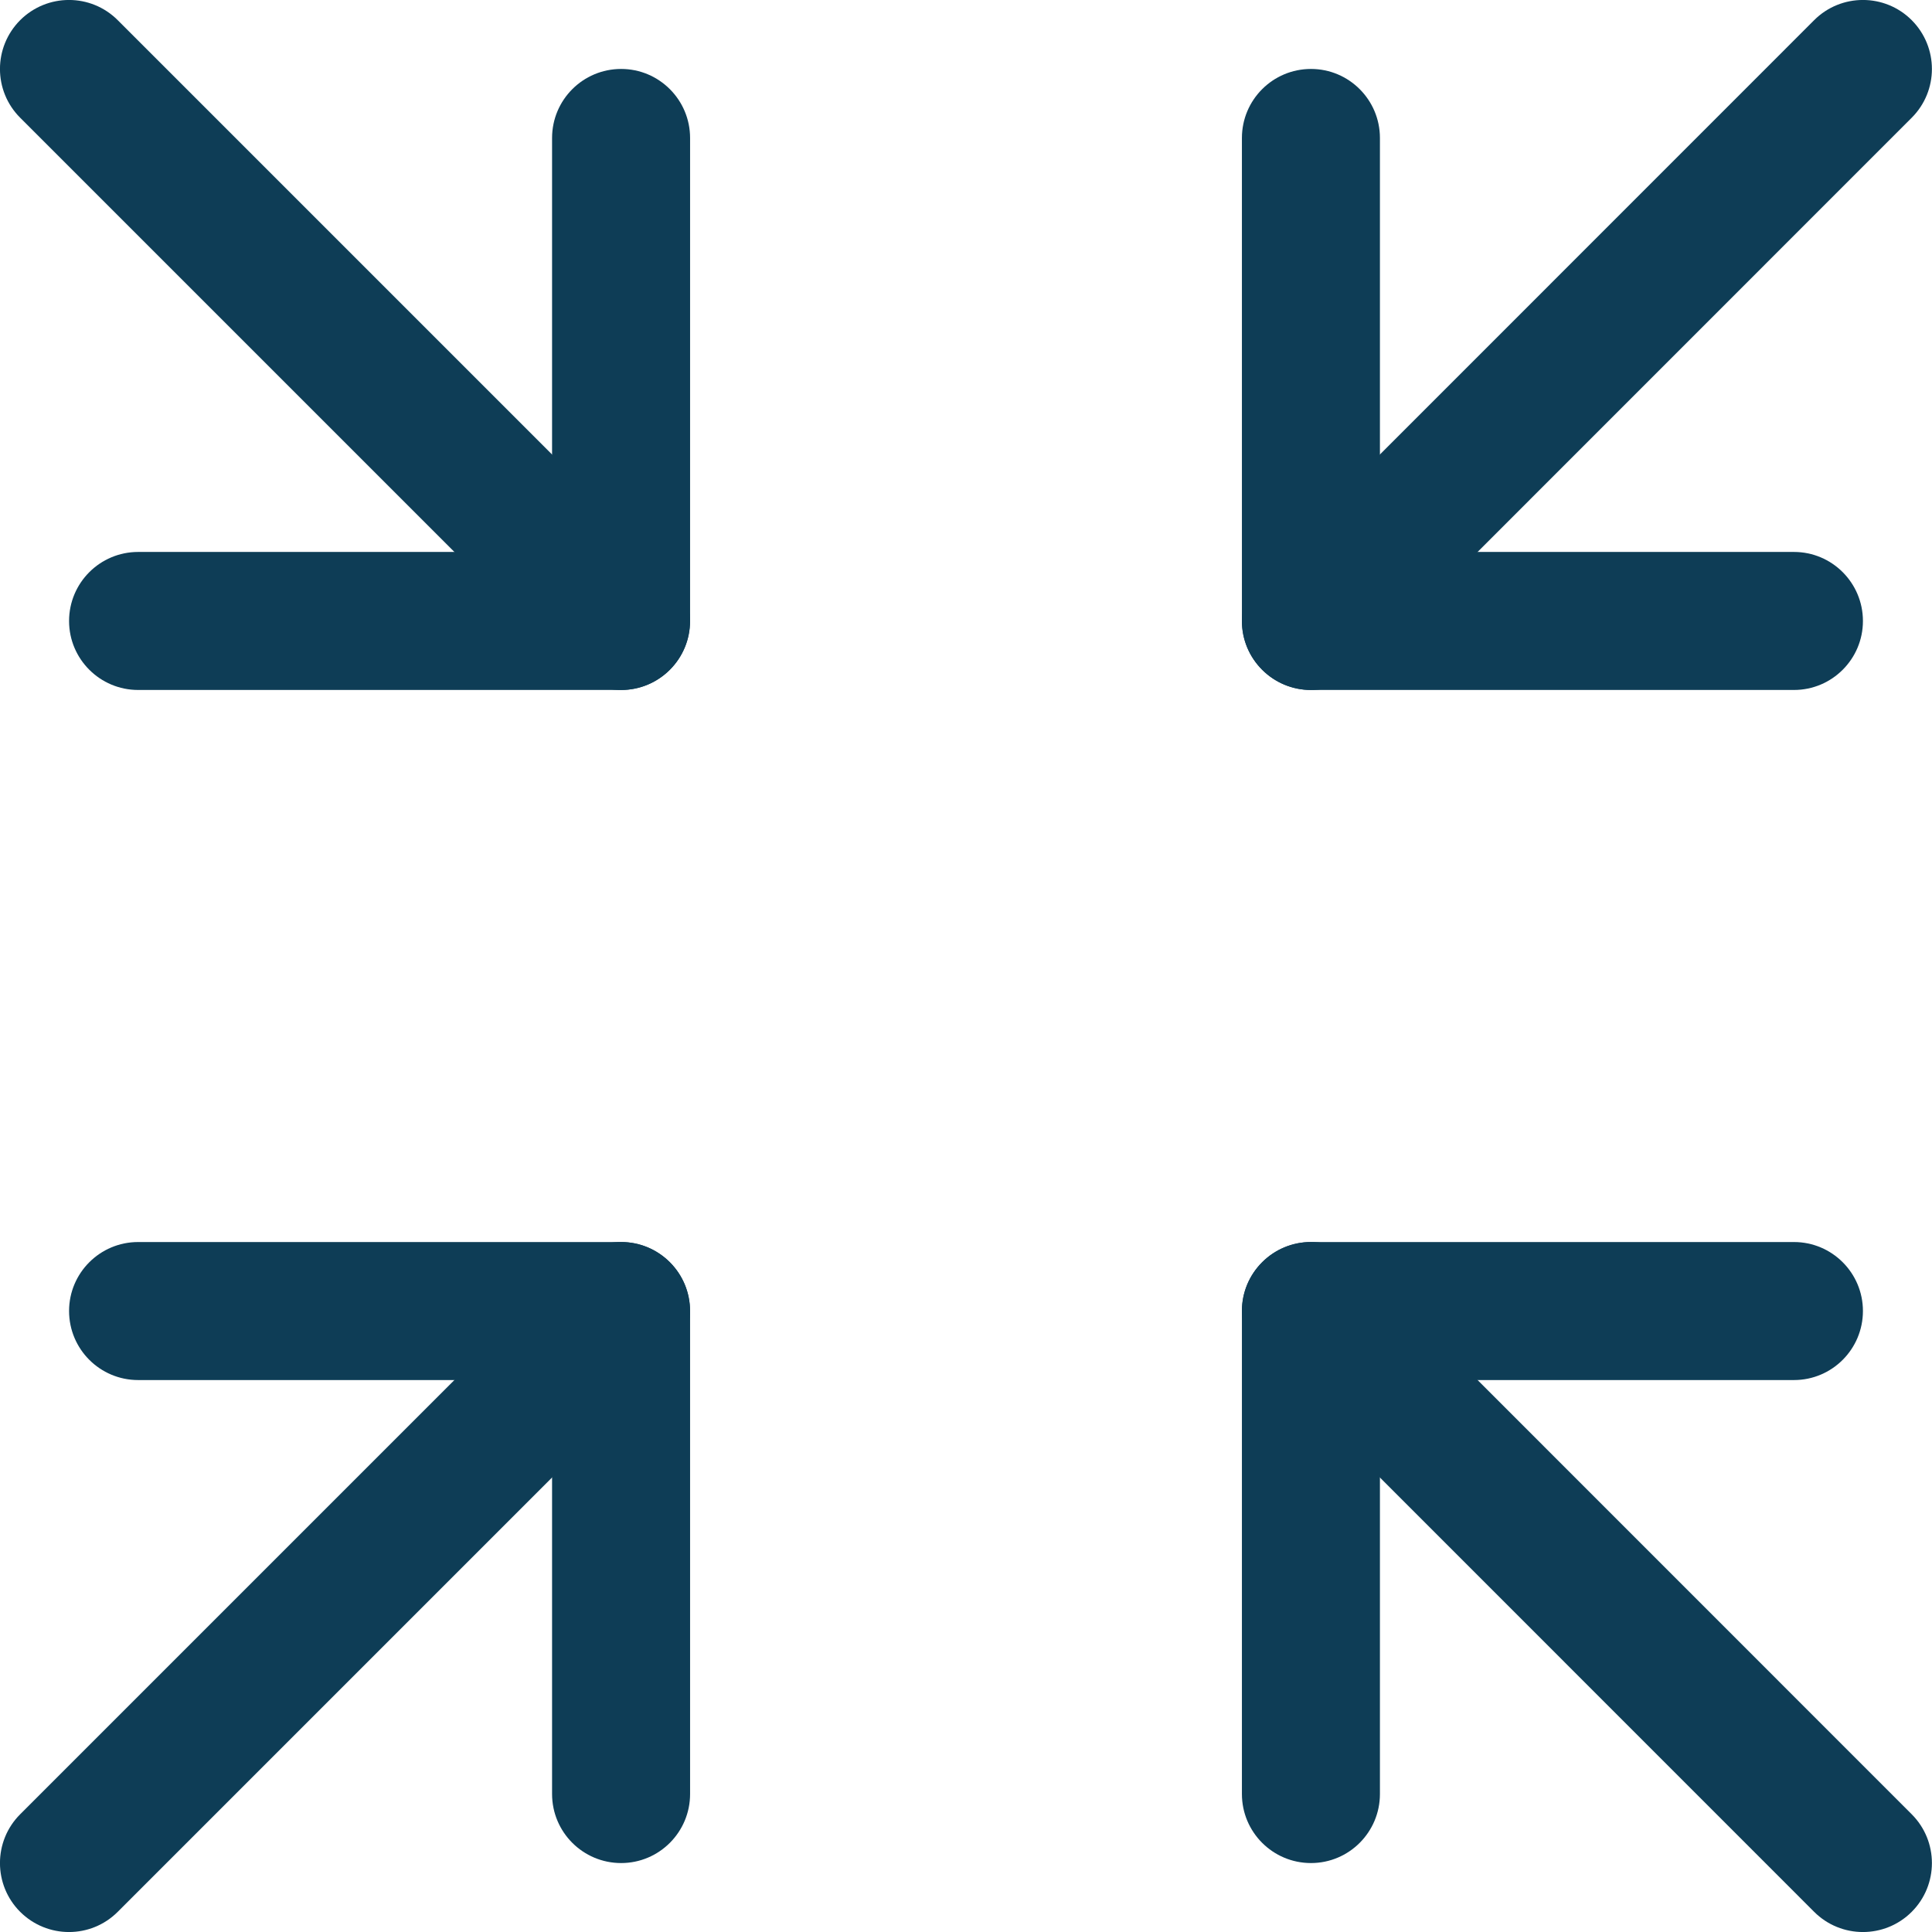 <?xml version="1.0" encoding="UTF-8"?>
<svg width="16" height="16" viewBox="0 0 16 16" fill="none" xmlns="http://www.w3.org/2000/svg">
<g clip-path="url(#clip0_145_17339)">
<path fill-rule="evenodd" clip-rule="evenodd" d="M5.547 10.453C5.77 10.676 5.77 11.038 5.547 11.261L0.975 15.833C0.752 16.056 0.391 16.056 0.167 15.833C-0.056 15.61 -0.056 15.248 0.167 15.025L4.739 10.453C4.962 10.23 5.324 10.23 5.547 10.453Z" fill="#0E3D56"/>
<path fill-rule="evenodd" clip-rule="evenodd" d="M0.572 10.857C0.572 10.542 0.828 10.286 1.144 10.286H5.144C5.459 10.286 5.715 10.542 5.715 10.857V14.857C5.715 15.173 5.459 15.429 5.144 15.429C4.828 15.429 4.572 15.173 4.572 14.857V11.429H1.144C0.828 11.429 0.572 11.173 0.572 10.857Z" fill="#0E3D56"/>
<path fill-rule="evenodd" clip-rule="evenodd" d="M10.453 10.453C10.676 10.23 11.037 10.23 11.261 10.453L15.832 15.025C16.055 15.248 16.055 15.61 15.832 15.833C15.609 16.056 15.247 16.056 15.024 15.833L10.453 11.261C10.229 11.038 10.229 10.676 10.453 10.453Z" fill="#0E3D56"/>
<path fill-rule="evenodd" clip-rule="evenodd" d="M10.285 10.857C10.285 10.542 10.541 10.286 10.857 10.286H14.857C15.172 10.286 15.428 10.542 15.428 10.857C15.428 11.173 15.172 11.429 14.857 11.429H11.428V14.857C11.428 15.173 11.172 15.429 10.857 15.429C10.541 15.429 10.285 15.173 10.285 14.857V10.857Z" fill="#0E3D56"/>
<path fill-rule="evenodd" clip-rule="evenodd" d="M0.167 0.167C0.391 -0.056 0.752 -0.056 0.975 0.167L5.547 4.739C5.77 4.962 5.77 5.324 5.547 5.547C5.324 5.77 4.962 5.77 4.739 5.547L0.167 0.975C-0.056 0.752 -0.056 0.391 0.167 0.167Z" fill="#0E3D56"/>
<path fill-rule="evenodd" clip-rule="evenodd" d="M5.144 0.571C5.459 0.571 5.715 0.827 5.715 1.143V5.143C5.715 5.458 5.459 5.714 5.144 5.714H1.144C0.828 5.714 0.572 5.458 0.572 5.143C0.572 4.827 0.828 4.571 1.144 4.571H4.572V1.143C4.572 0.827 4.828 0.571 5.144 0.571Z" fill="#0E3D56"/>
<path fill-rule="evenodd" clip-rule="evenodd" d="M15.832 0.167C16.055 0.391 16.055 0.752 15.832 0.975L11.261 5.547C11.037 5.77 10.676 5.77 10.453 5.547C10.229 5.324 10.229 4.962 10.453 4.739L15.024 0.167C15.247 -0.056 15.609 -0.056 15.832 0.167Z" fill="#0E3D56"/>
<path fill-rule="evenodd" clip-rule="evenodd" d="M10.857 0.571C11.172 0.571 11.428 0.827 11.428 1.143V4.571H14.857C15.172 4.571 15.428 4.827 15.428 5.143C15.428 5.458 15.172 5.714 14.857 5.714H10.857C10.541 5.714 10.285 5.458 10.285 5.143V1.143C10.285 0.827 10.541 0.571 10.857 0.571Z" fill="#0E3D56"/>
</g>
<defs>
<clipPath id="clip0_145_17339">
<rect width="16" height="16" fill="white"/>
</clipPath>
</defs>
</svg>
